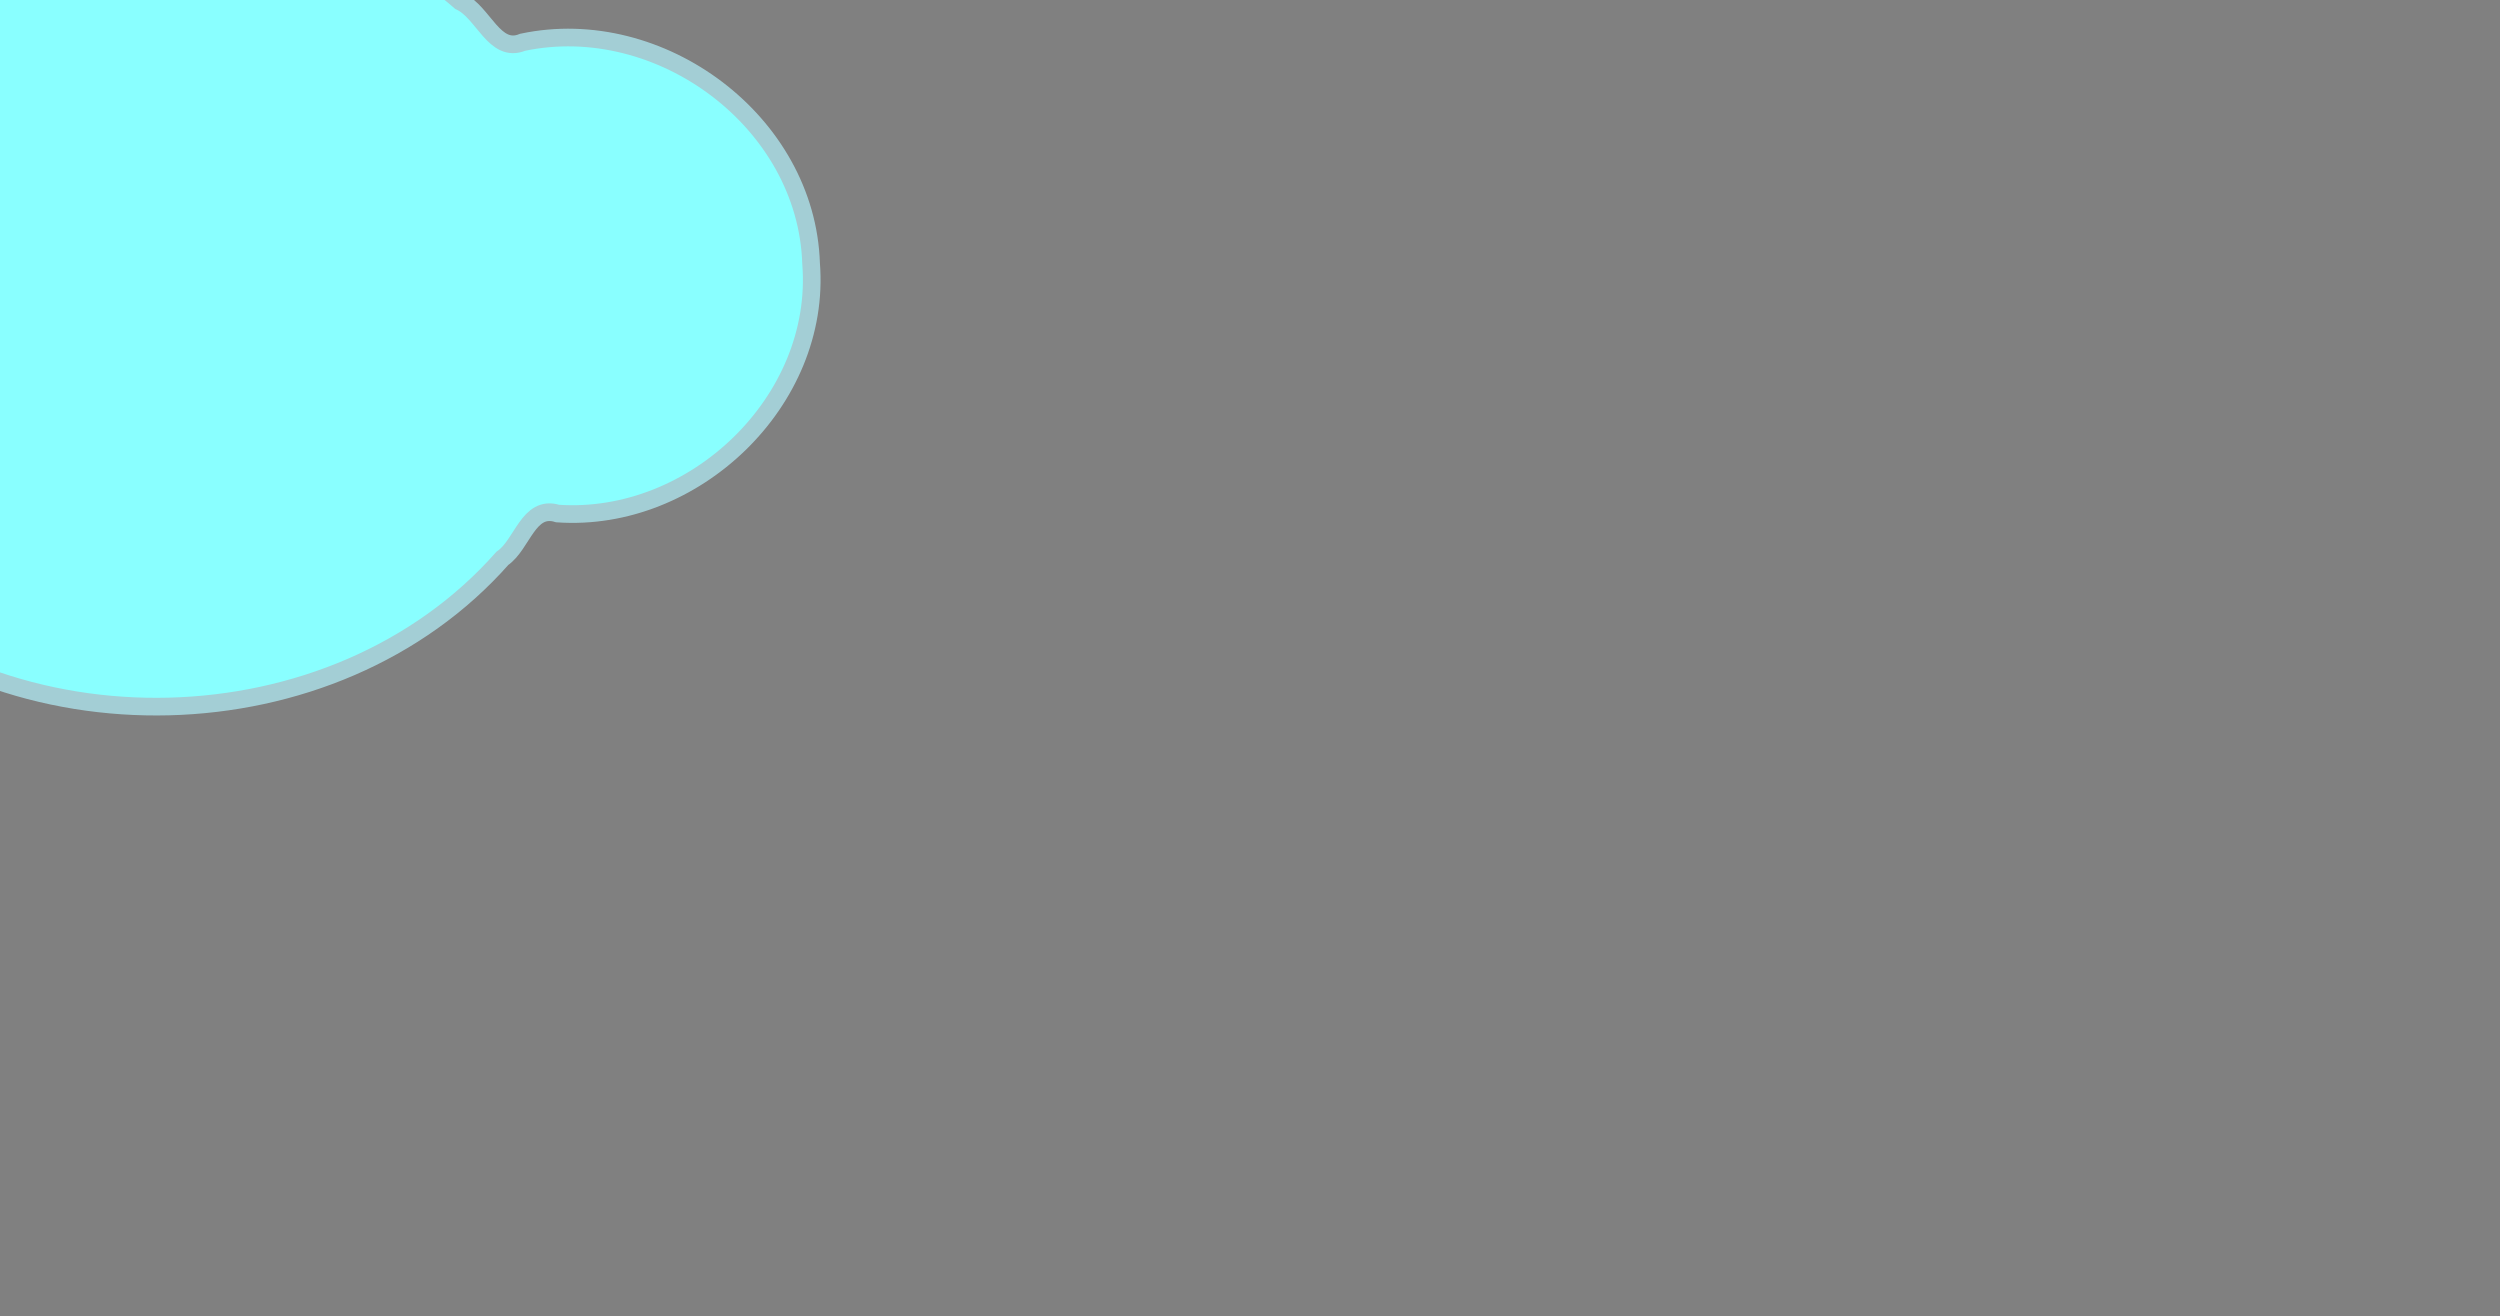 <?xml version="1.0"?><svg width="366.194" height="192.803" xmlns="http://www.w3.org/2000/svg" xmlns:xlink="http://www.w3.org/1999/xlink">
 <rect width="100%" height="100%" fill="#808080" stroke="none"/>
 <title>Cloud</title>
 <defs>
  <linearGradient id="linearGradient6414">
   <stop stop-color="#ffffff" offset="0" id="stop6416"/>
   <stop stop-color="#89b9ff" stop-opacity="0" offset="1" id="stop6418"/>
  </linearGradient>
  <radialGradient r="181.09" fy="328.422" fx="325.266" cy="328.422" cx="325.266" gradientTransform="matrix(1,0,0,0.521,0,157.158)" gradientUnits="userSpaceOnUse" id="radialGradient2736" xlink:href="#linearGradient6414"/>
  <linearGradient gradientTransform="translate(195.943,16.83)" y2="490.77" x2="372.451" y1="425.216" x1="393.013" gradientUnits="userSpaceOnUse" id="linearGradient6125" xlink:href="#linearGradient5168"/>
  <linearGradient gradientTransform="translate(195.943,16.83)" y2="371.051" x2="361.792" y1="350.398" x1="361.679" gradientUnits="userSpaceOnUse" id="linearGradient6129" xlink:href="#linearGradient5168"/>
  <linearGradient id="linearGradient5168">
   <stop stop-color="#818181" id="stop5170" offset="0"/>
   <stop stop-color="#e4e4e4" id="stop5172" offset="1"/>
  </linearGradient>
  <linearGradient gradientTransform="translate(195.943,16.83)" y2="466.279" x2="319.184" y1="428.168" x1="367.901" gradientUnits="userSpaceOnUse" id="linearGradient6132" xlink:href="#linearGradient5168"/>
  <linearGradient id="linearGradient4477">
   <stop stop-color="#99df59" id="stop4479" offset="0"/>
   <stop stop-color="#1c830a" id="stop4481" offset="1"/>
  </linearGradient>
  <linearGradient id="linearGradient3366">
   <stop stop-color="#c3b08a" offset="0" id="stop3368"/>
   <stop stop-color="#6a5c43" offset="1" id="stop3370"/>
  </linearGradient>
  <linearGradient id="linearGradient3186">
   <stop stop-color="#c3b08a" id="stop3188" offset="0"/>
   <stop stop-color="#e7dfd1" id="stop3190" offset="1"/>
  </linearGradient>
  <linearGradient id="linearGradient3262">
   <stop stop-color="#b8d9e6" id="stop3264" offset="0"/>
   <stop stop-color="#2669a9" id="stop3266" offset="1"/>
  </linearGradient>
  <linearGradient id="linearGradient5997">
   <stop stop-color="#706985" id="stop5999" offset="0"/>
   <stop stop-color="#c8bfef" id="stop6001" offset="1"/>
  </linearGradient>
  <linearGradient id="linearGradient6013">
   <stop stop-color="#260c72" offset="0" id="stop6015"/>
   <stop stop-color="#c8bfef" offset="1" id="stop6017"/>
  </linearGradient>
  <linearGradient id="linearGradient3236">
   <stop stop-color="#cccccc" id="stop3238" offset="0"/>
   <stop stop-color="#f6f6f6" id="stop3240" offset="1"/>
  </linearGradient>
  <linearGradient id="linearGradient4534">
   <stop stop-color="#c7e0ec" id="stop4536" offset="0"/>
   <stop stop-color="#3b6bb1" id="stop4538" offset="1"/>
  </linearGradient>
  <linearGradient id="linearGradient4528">
   <stop stop-color="#c5d9e3" offset="0" id="stop4530"/>
   <stop stop-color="#3b6bb1" offset="1" id="stop4532"/>
  </linearGradient>
  <linearGradient id="linearGradient4542">
   <stop stop-color="#4879c2" id="stop4544" offset="0"/>
   <stop stop-color="#f5f8fc" id="stop4546" offset="1"/>
  </linearGradient>
 </defs>
 <g>
  <title>Layer 1</title>
  <g id="layer1">
   <g id="g6444">
    <path fill="#89ffff" fill-rule="nonzero" stroke="#000000" stroke-width="2.587" stroke-miterlimit="4" stroke-dashoffset="0" d="m-50.812,-84.902c-37.514,0 -69.203,23.924 -79.062,56.594c-4.104,-2.321 -8.826,-3.656 -13.875,-3.656c-15.613,0 -28.281,12.668 -28.281,28.281c0,0.159 -0.003,0.31 0,0.469c-4.677,-0.958 -9.581,-1.5 -14.656,-1.5c-30.947,0 -56.062,19.018 -56.062,42.438c0,23.419 25.115,42.438 56.062,42.438c12.257,0 23.583,-3.006 32.812,-8.062c5.512,16.492 21.068,28.406 39.406,28.406c12.427,0 23.569,-5.471 31.188,-14.125c7.391,3.866 16.082,6.094 25.375,6.094c12.644,0 24.184,-4.113 32.844,-10.875c11.67,12.111 28.829,19.781 47.969,19.781c23.481,0 44.002,-11.553 55.031,-28.688c1.66,0.243 3.364,0.375 5.094,0.375c18.68,0 33.813,-14.69 33.813,-32.812c0,-18.122 -15.133,-32.844 -33.813,-32.844c-3.343,0 -6.575,0.498 -9.625,1.375c-10.066,-11.865 -25.115,-20.091 -42.312,-22.094c-3.518,-40.082 -38.849,-71.594 -81.906,-71.594z" id="path5530"/>
    <path fill="#89ffff" fill-rule="nonzero" stroke="#a3ced5" stroke-width="2.587" stroke-miterlimit="4" stroke-dashoffset="0" d="m-52.601,-86.684c-34.29,0.103 -67.814,23.008 -78.469,55.719c-15.509,-7.865 -36.341,1.233 -41.375,17.781c-0.825,2.509 -1.366,5.14 -1.5,7.781c-24.333,-4.285 -53.11,3.678 -66.156,25.875c-8.726,14.482 -4.485,34.126 7.938,45.062c20.145,19.159 53.129,21.183 77.281,9.812c7.836,20.927 33.259,32.766 54.406,25.062c6.735,-2.179 12.871,-6.496 17.75,-11.312c18.137,8.749 41.098,7.194 57.469,-4.656c26.258,26.371 74.153,25.298 98.844,-2.656c2.949,-2.014 3.791,-7.904 8.094,-6.562c19.945,1.384 38.725,-16.469 37.125,-36.625c-0.652,-20.76 -22.112,-36.666 -42.25,-32.406c-4.153,1.721 -5.744,-4.42 -9.156,-5.969c-9.657,-8.484 -22.475,-13.107 -34.5,-15.438c-3.665,-36.201 -34.977,-65.817 -70.583,-70.519c-4.921,-0.745 -9.927,-1.065 -14.917,-0.95z" id="path6438"/>
   </g>
  </g>
 </g>
</svg>